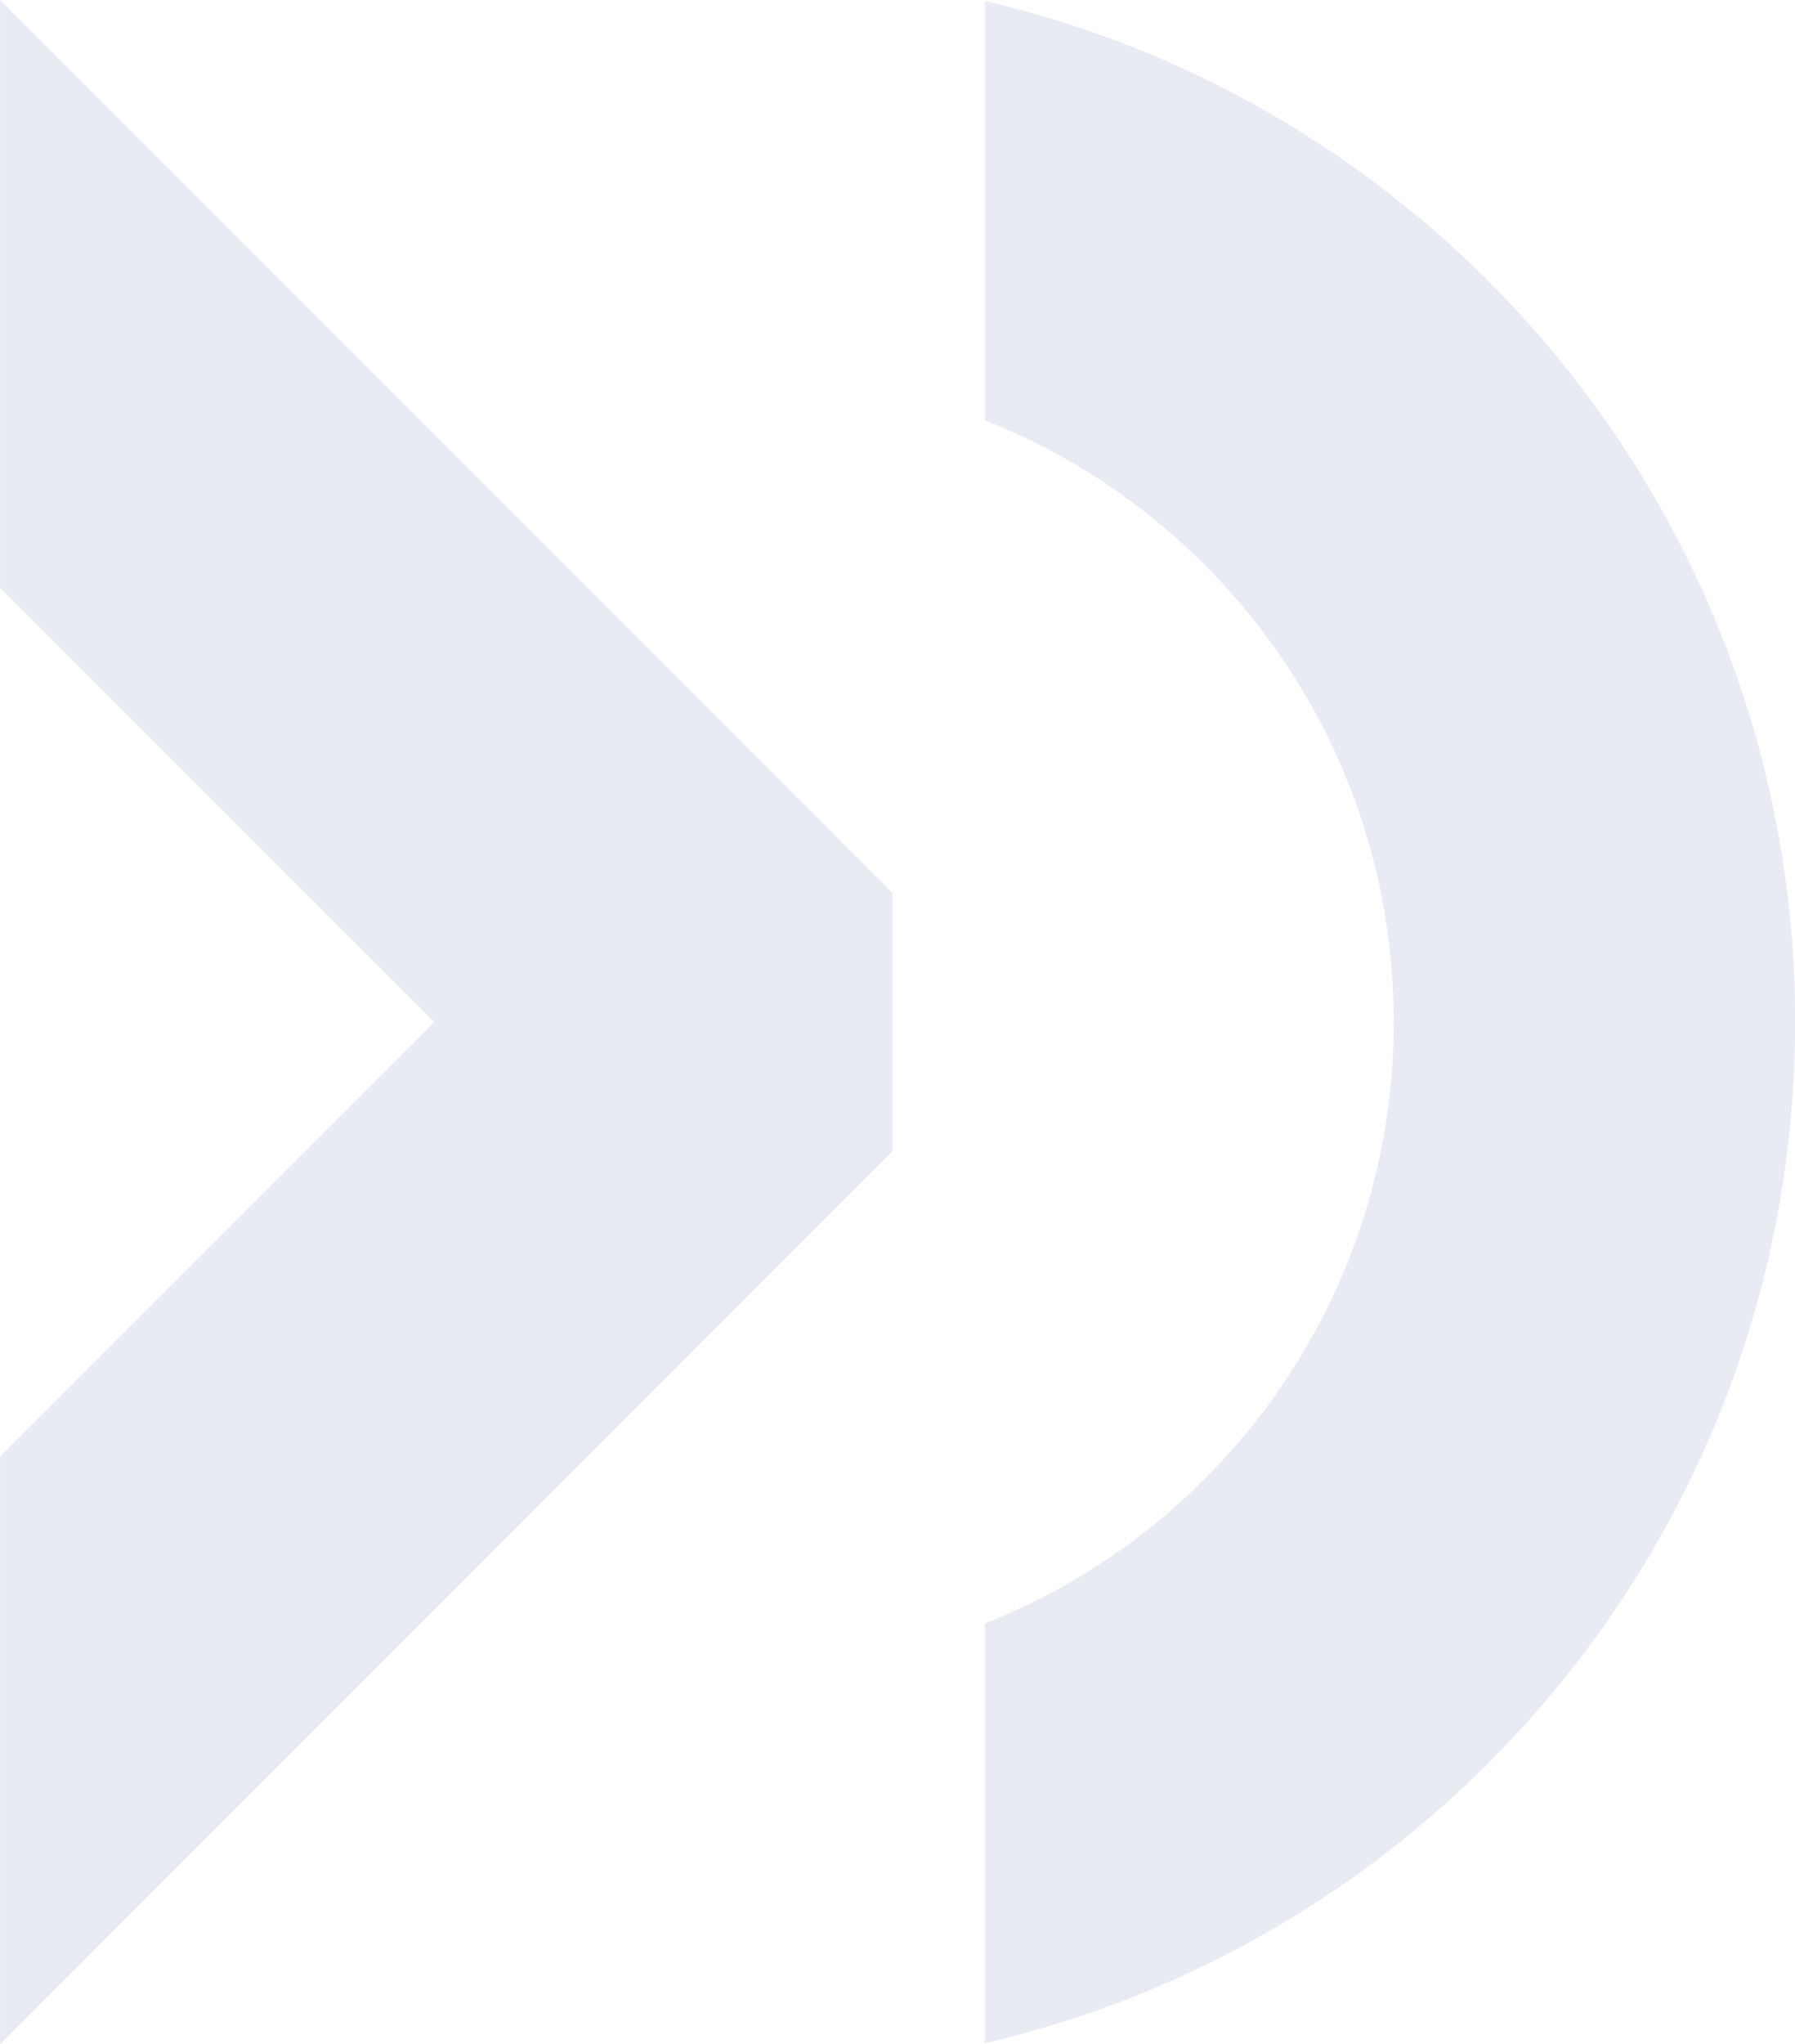 <?xml version="1.0" encoding="UTF-8"?>
<!DOCTYPE svg PUBLIC "-//W3C//DTD SVG 1.1//EN" "http://www.w3.org/Graphics/SVG/1.1/DTD/svg11.dtd">
<!-- Creator: CorelDRAW 2020 (64-Bit) -->
<svg xmlns="http://www.w3.org/2000/svg" xml:space="preserve" width="17.627mm" height="20.061mm" version="1.1" style="shape-rendering:geometricPrecision; text-rendering:geometricPrecision; image-rendering:optimizeQuality; fill-rule:evenodd; clip-rule:evenodd"
viewBox="0 0 86.93 98.94"
 xmlns:xlink="http://www.w3.org/1999/xlink"
 xmlns:xodm="http://www.corel.com/coreldraw/odm/2003">
 <defs>
  <style type="text/css">
   <![CDATA[
    .fil0 {fill:#1F4396;fill-opacity:0.102}
   ]]>
  </style>
 </defs>
 <g id="图层_x0020_1">
  <path class="fil0" d="M-0 0l43.22 43.22 0 12.5 -43.22 43.22 0 -28.44 21.03 -21.03 -21.03 -21.03 0 -28.44zm47.7 0.05c22.48,5.21 39.24,25.36 39.24,49.42 0,24.06 -16.76,44.21 -39.24,49.42l0 -20.31c11.6,-4.58 19.8,-15.89 19.8,-29.12 0,-13.23 -8.2,-24.53 -19.8,-29.12l0 -20.31z"/>
 </g>
</svg>
